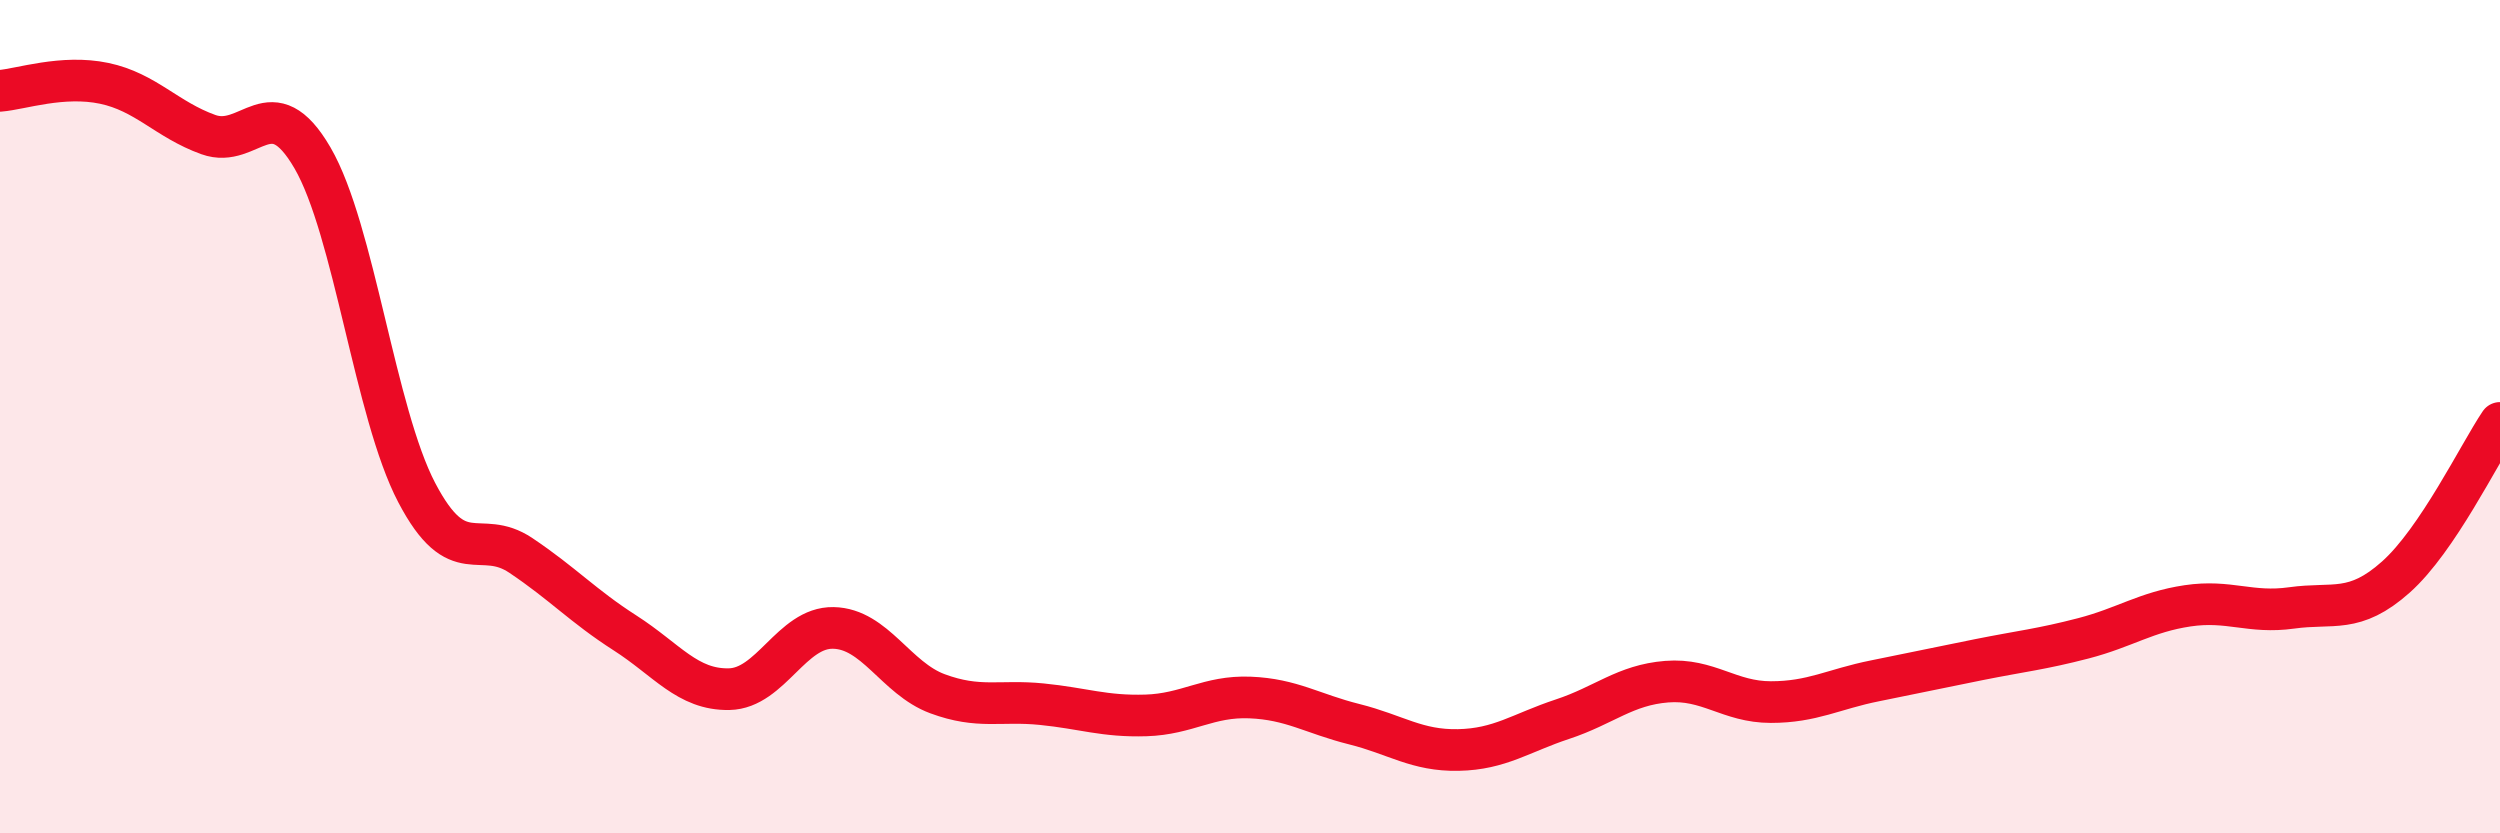 
    <svg width="60" height="20" viewBox="0 0 60 20" xmlns="http://www.w3.org/2000/svg">
      <path
        d="M 0,2.18 C 0.5,2.14 1.5,1.79 2.5,2 C 3.5,2.21 4,2.87 5,3.23 C 6,3.59 6.5,2.07 7.5,3.79 C 8.5,5.51 9,9.91 10,11.82 C 11,13.73 11.5,12.66 12.5,13.33 C 13.5,14 14,14.55 15,15.19 C 16,15.83 16.5,16.56 17.5,16.54 C 18.5,16.52 19,15.05 20,15.07 C 21,15.09 21.5,16.28 22.5,16.65 C 23.5,17.02 24,16.8 25,16.9 C 26,17 26.5,17.2 27.5,17.17 C 28.5,17.14 29,16.7 30,16.74 C 31,16.78 31.5,17.13 32.5,17.38 C 33.5,17.63 34,18.02 35,18 C 36,17.98 36.5,17.59 37.5,17.26 C 38.5,16.93 39,16.44 40,16.36 C 41,16.28 41.5,16.85 42.5,16.85 C 43.5,16.85 44,16.54 45,16.34 C 46,16.14 46.5,16.03 47.5,15.83 C 48.5,15.63 49,15.58 50,15.32 C 51,15.06 51.5,14.69 52.5,14.54 C 53.5,14.39 54,14.73 55,14.59 C 56,14.45 56.5,14.74 57.5,13.85 C 58.5,12.96 59.5,10.89 60,10.15L60 20L0 20Z"
        fill="#EB0A25"
        opacity="0.1"
        stroke-linecap="round"
        stroke-linejoin="round"
      />
      <path
        d="M 0,2.18 C 0.5,2.14 1.5,1.79 2.5,2 C 3.5,2.21 4,2.87 5,3.23 C 6,3.59 6.5,2.07 7.5,3.79 C 8.5,5.51 9,9.91 10,11.82 C 11,13.73 11.5,12.66 12.5,13.33 C 13.5,14 14,14.55 15,15.19 C 16,15.83 16.5,16.56 17.5,16.54 C 18.5,16.52 19,15.05 20,15.07 C 21,15.09 21.5,16.28 22.5,16.65 C 23.5,17.02 24,16.8 25,16.9 C 26,17 26.5,17.2 27.5,17.17 C 28.5,17.14 29,16.7 30,16.74 C 31,16.78 31.5,17.13 32.5,17.38 C 33.5,17.63 34,18.02 35,18 C 36,17.98 36.5,17.59 37.5,17.26 C 38.5,16.93 39,16.44 40,16.36 C 41,16.28 41.5,16.85 42.5,16.85 C 43.5,16.85 44,16.54 45,16.34 C 46,16.14 46.5,16.03 47.5,15.83 C 48.5,15.63 49,15.58 50,15.32 C 51,15.06 51.5,14.69 52.5,14.54 C 53.5,14.39 54,14.73 55,14.59 C 56,14.45 56.5,14.74 57.5,13.85 C 58.5,12.96 59.5,10.89 60,10.15"
        stroke="#EB0A25"
        stroke-width="1"
        fill="none"
        stroke-linecap="round"
        stroke-linejoin="round"
      />
    </svg>
  